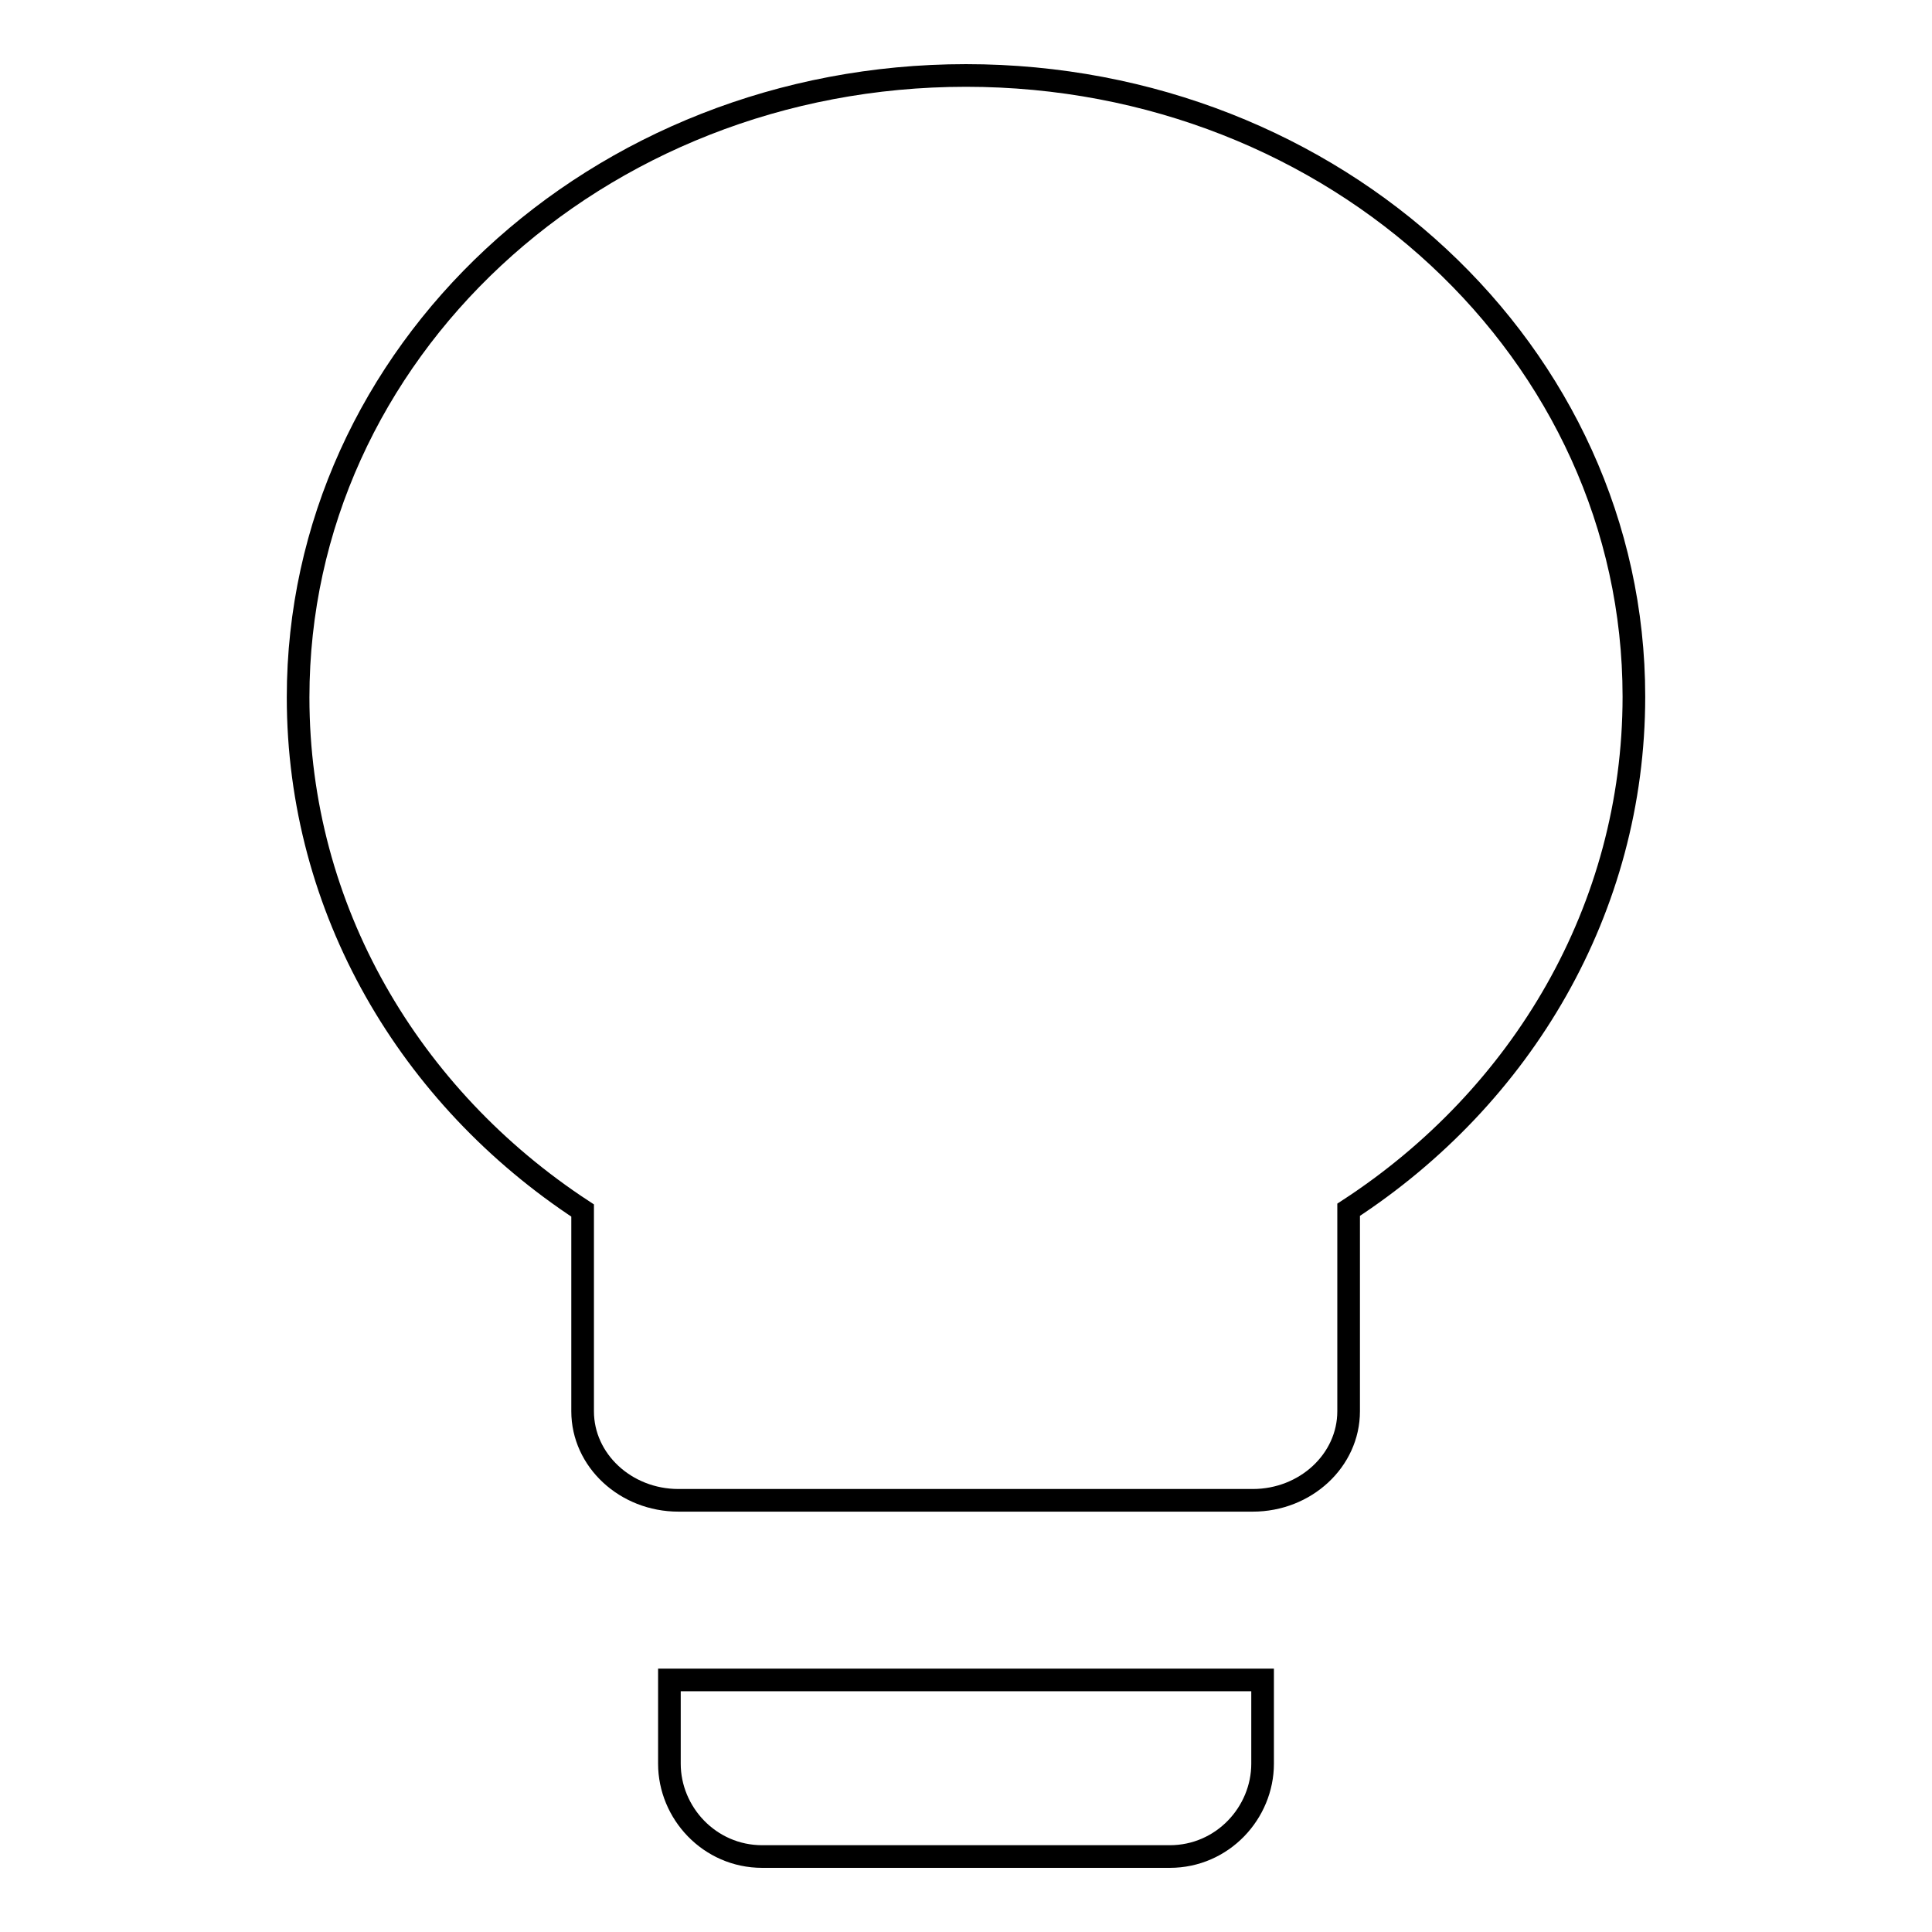 <?xml version="1.0" encoding="utf-8"?>
<!-- Svg Vector Icons : http://www.onlinewebfonts.com/icon -->
<!DOCTYPE svg PUBLIC "-//W3C//DTD SVG 1.1//EN" "http://www.w3.org/Graphics/SVG/1.1/DTD/svg11.dtd">
<svg version="1.1" xmlns="http://www.w3.org/2000/svg" xmlns:xlink="http://www.w3.org/1999/xlink" x="0px" y="0px" viewBox="0 0 256 256" enable-background="new 0 0 256 256" xml:space="preserve">
<g> <path stroke-width="3" fill-opacity="0" stroke="#000000"  d="M88.7,233.7c0,6.5,5.3,12.3,12.3,12.3H155c7,0,12.3-5.8,12.3-12.3v-11.1H88.7V233.7z M128,10 c-49,0-88.5,36.8-88.5,82.4c0,28.1,14.8,53,37.7,68V187c0,6.5,5.7,11.8,12.7,11.8H166c7,0,12.7-5.3,12.7-11.8v-26.7 c23-15,37.8-39.9,37.8-68C216.5,46.8,177,10,128,10z"/></g>
</svg>
